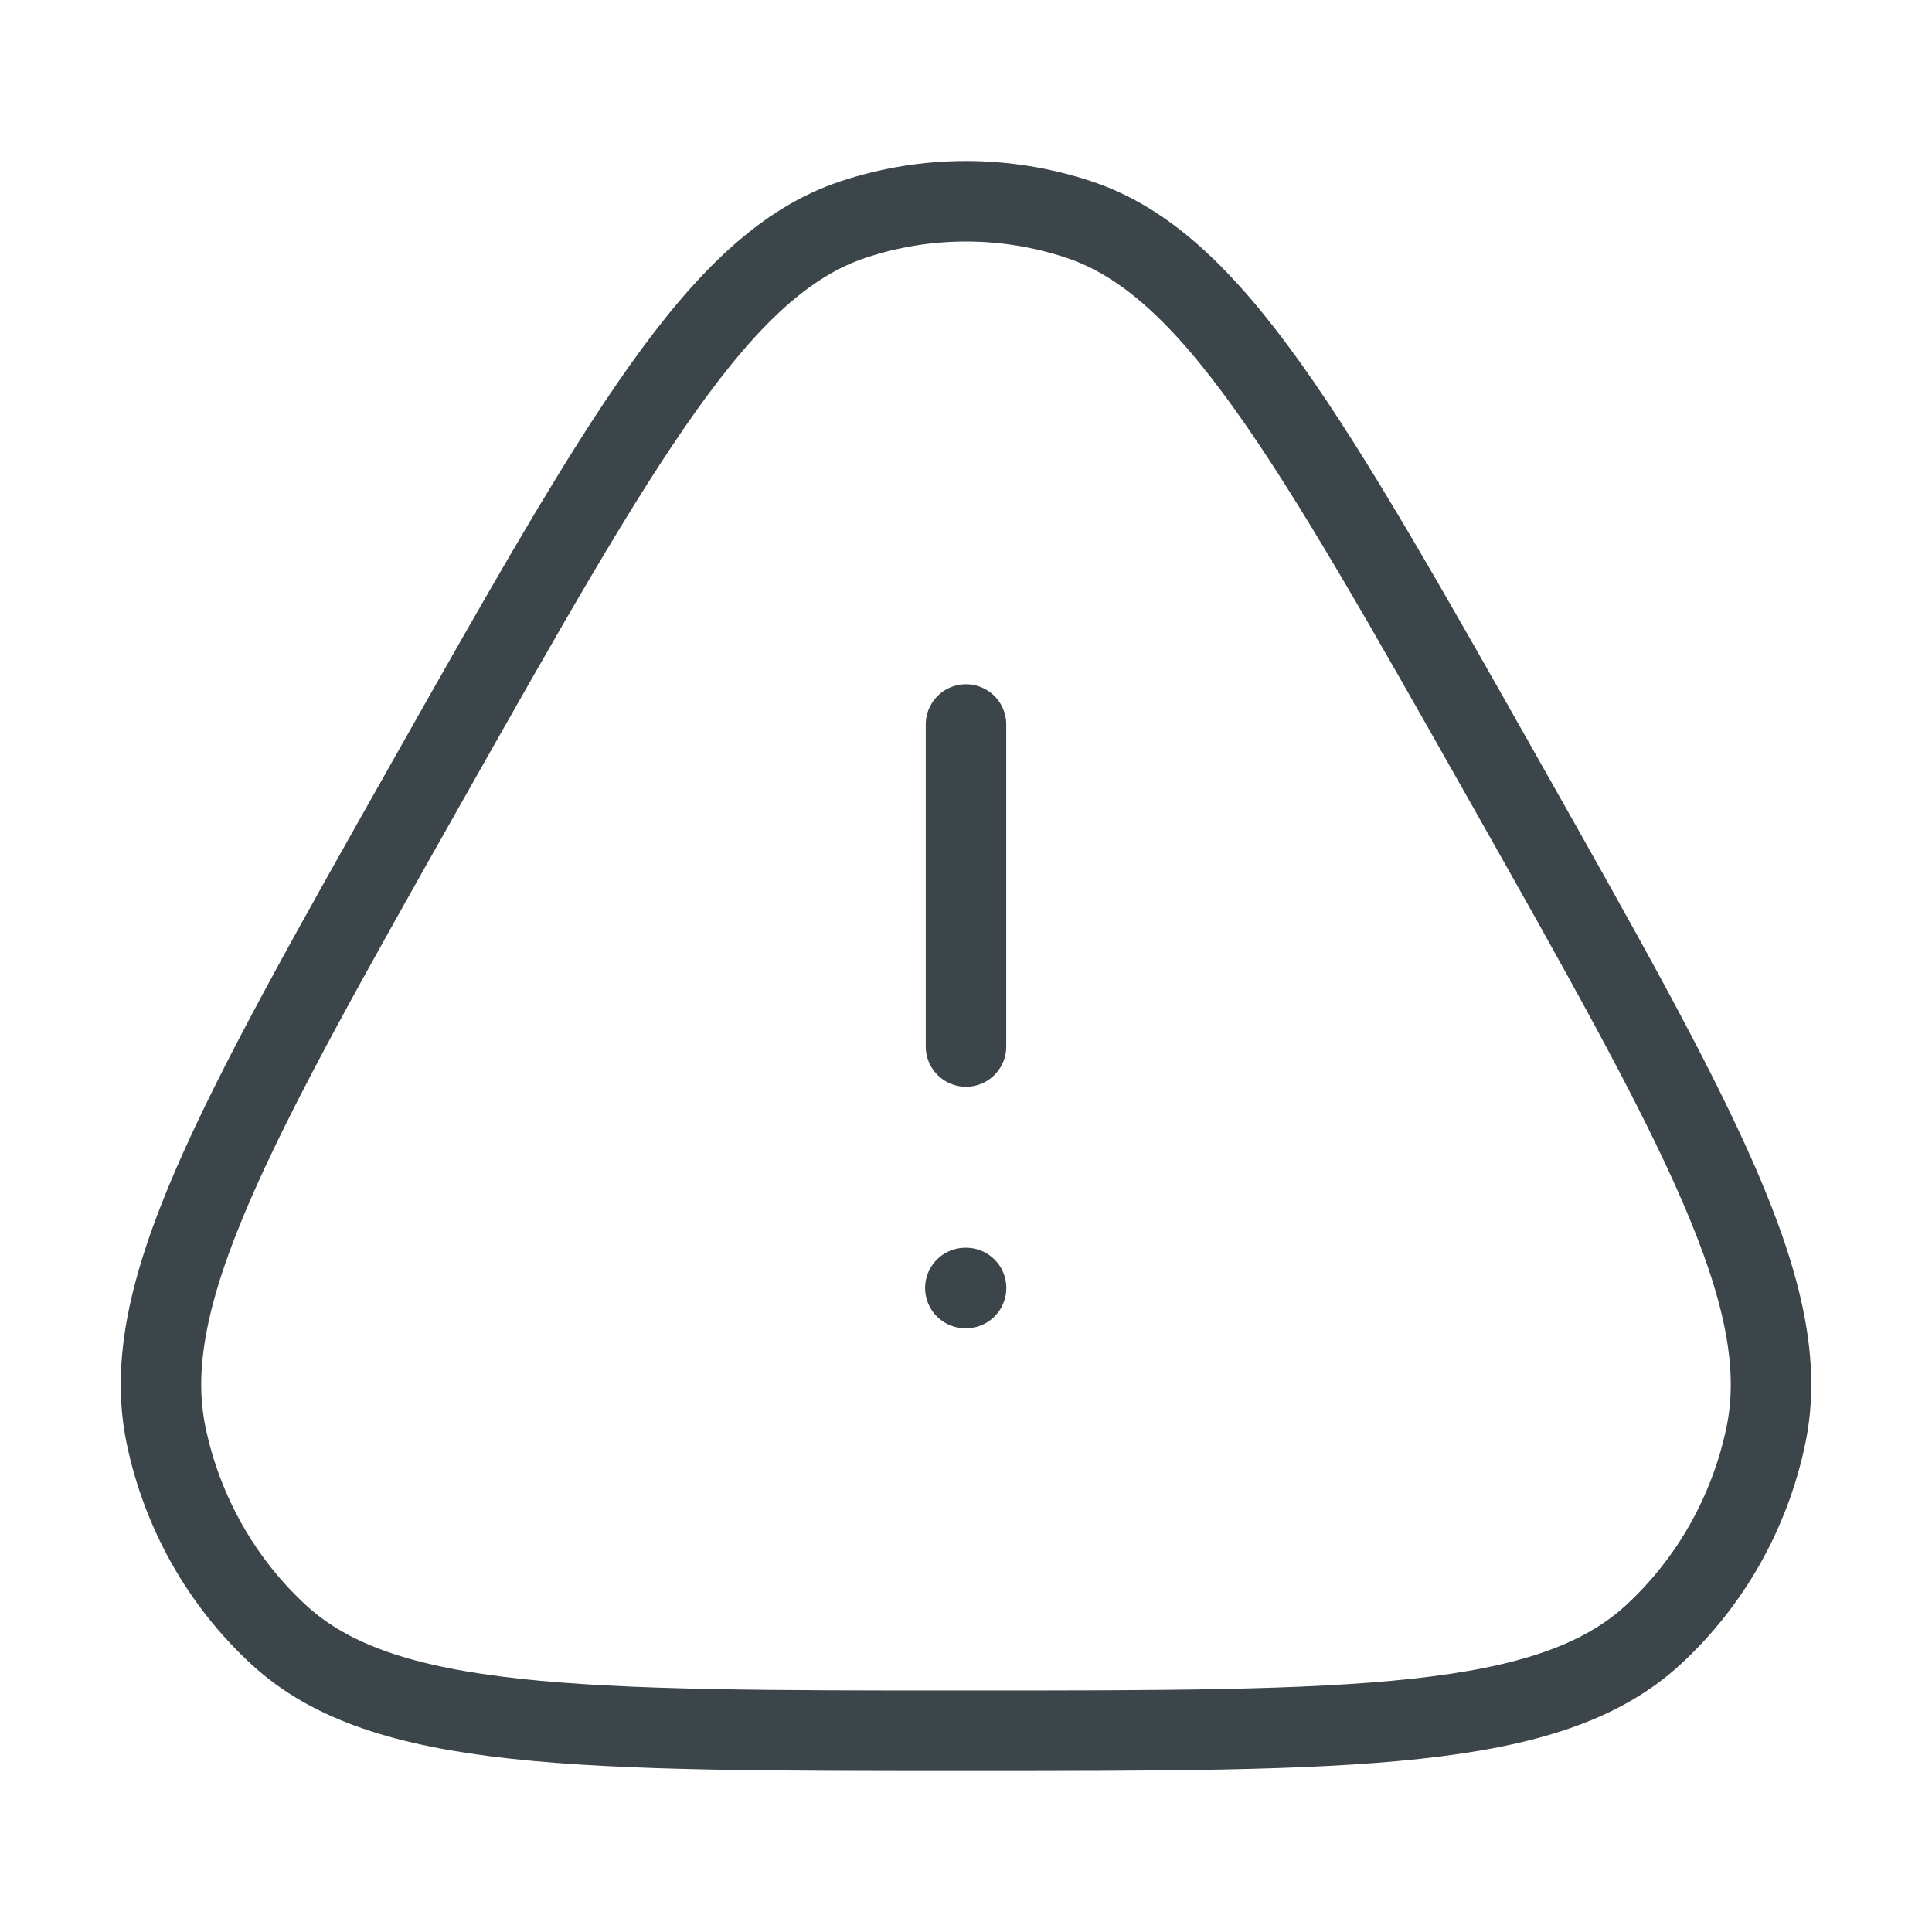 <svg width="48" height="48" viewBox="0 0 48 48" fill="none" xmlns="http://www.w3.org/2000/svg">
<path d="M10.643 19.366C15.471 10.824 17.884 6.553 21.197 5.454C23.019 4.849 24.981 4.849 26.803 5.454C30.116 6.553 32.529 10.824 37.357 19.366C42.184 27.908 44.598 32.179 43.874 35.659C43.475 37.573 42.494 39.31 41.07 40.62C38.482 43 33.655 43 24 43C14.345 43 9.518 43 6.93 40.62C5.506 39.31 4.525 37.573 4.126 35.659C3.402 32.179 5.816 27.908 10.643 19.366Z" stroke="#3B454A" stroke-width="2"/>
<path d="M23.984 32H24.002" stroke="#3B454A" stroke-width="2" stroke-linecap="round" stroke-linejoin="round"/>
<path d="M24 26V18" stroke="#3B454A" stroke-width="2" stroke-linecap="round" stroke-linejoin="round"/>
</svg>
